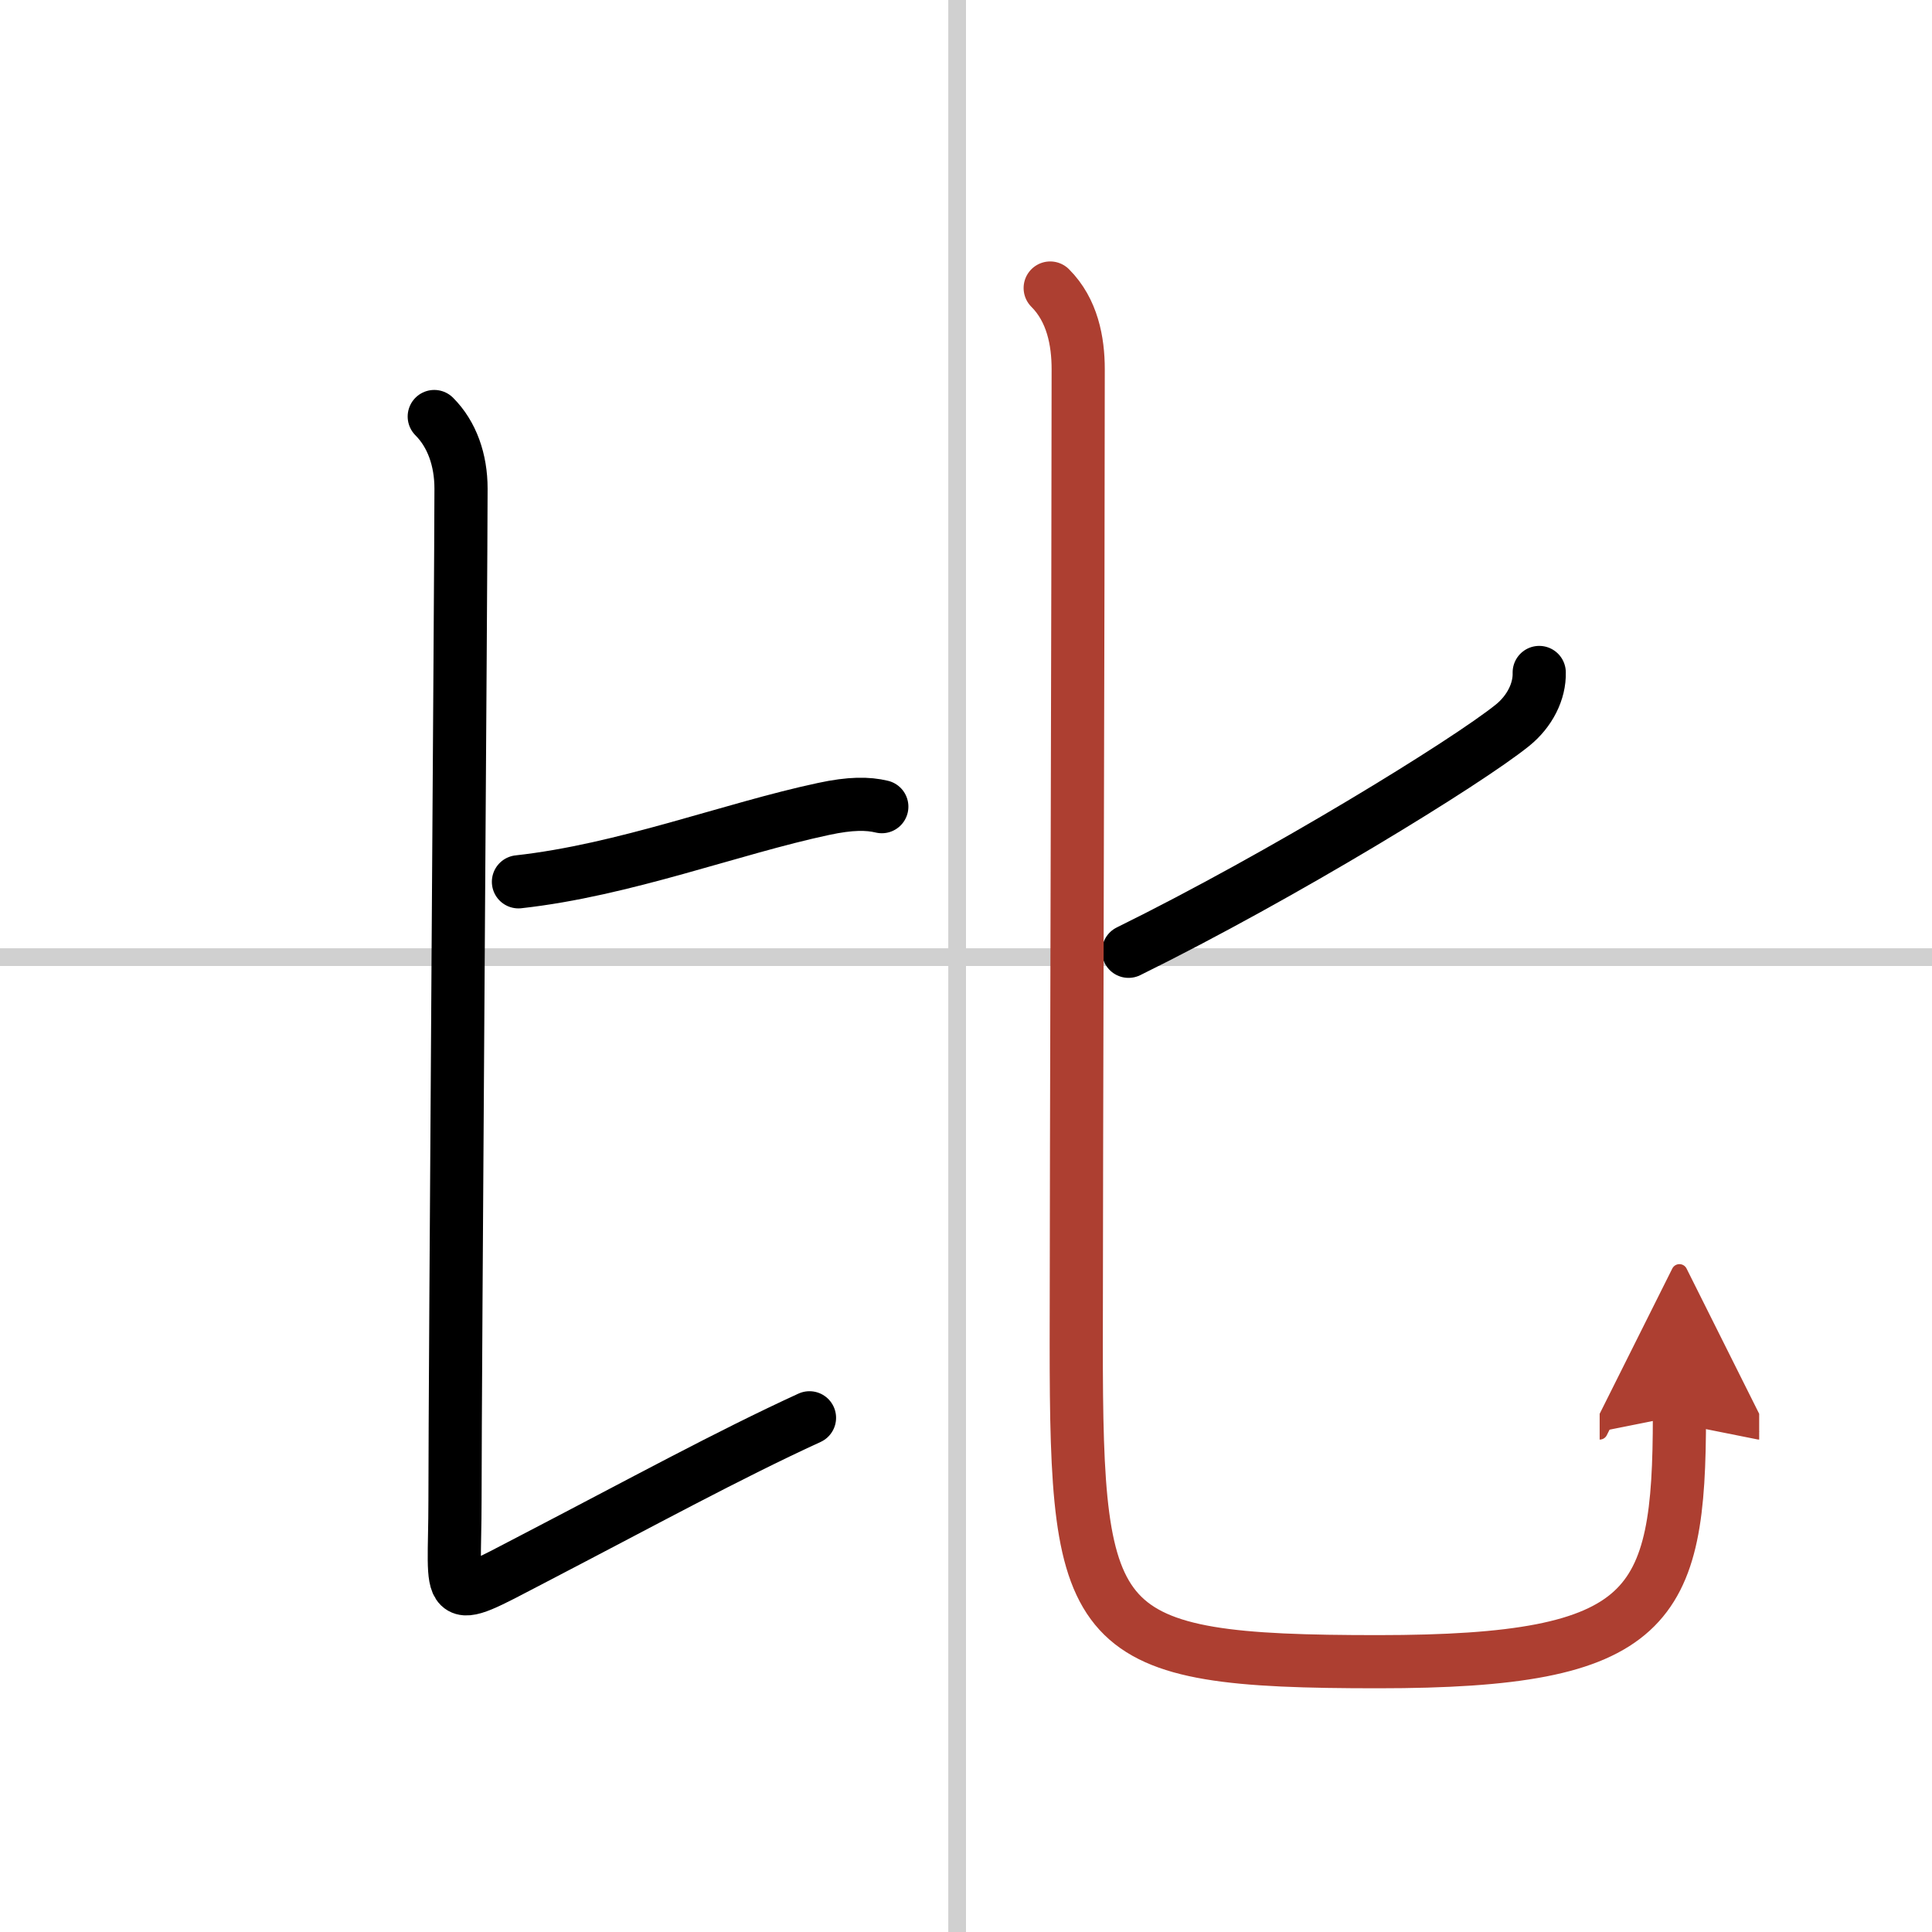 <svg width="400" height="400" viewBox="0 0 109 109" xmlns="http://www.w3.org/2000/svg"><defs><marker id="a" markerWidth="4" orient="auto" refX="1" refY="5" viewBox="0 0 10 10"><polyline points="0 0 10 5 0 10 1 5" fill="#ad3f31" stroke="#ad3f31"/></marker></defs><g fill="none" stroke="#000" stroke-linecap="round" stroke-linejoin="round" stroke-width="3"><rect width="100%" height="100%" fill="#fff" stroke="#fff"/><line x1="54" x2="54" y2="109" stroke="#d0d0d0" stroke-width="1"/><line x2="109" y1="54" y2="54" stroke="#d0d0d0" stroke-width="1"/><path d="m29.25 49.75c5.98-0.66 12-3 17.21-4.11 1.53-0.33 2.5-0.32 3.29-0.13"/><path d="m24.5 23.5c1 1 1.51 2.45 1.51 4.07 0 4.45-0.34 50.16-0.34 57.09 0 5.82-0.75 5.98 4.33 3.33 6.25-3.25 11.07-5.89 15.67-8"/><path d="m86.84 37.94c0.03 1.06-0.53 2.19-1.51 2.98-2.58 2.08-12.95 8.46-21.66 12.75"/><path d="m59.25 16.25c1.25 1.25 1.58 3 1.58 4.58 0 11.29-0.11 45.92-0.11 54.98 0 16.44 0.78 17.94 17.03 17.94 15.5 0 17-3 17-13.88" marker-end="url(#a)" stroke="#ad3f31"/></g></svg>
